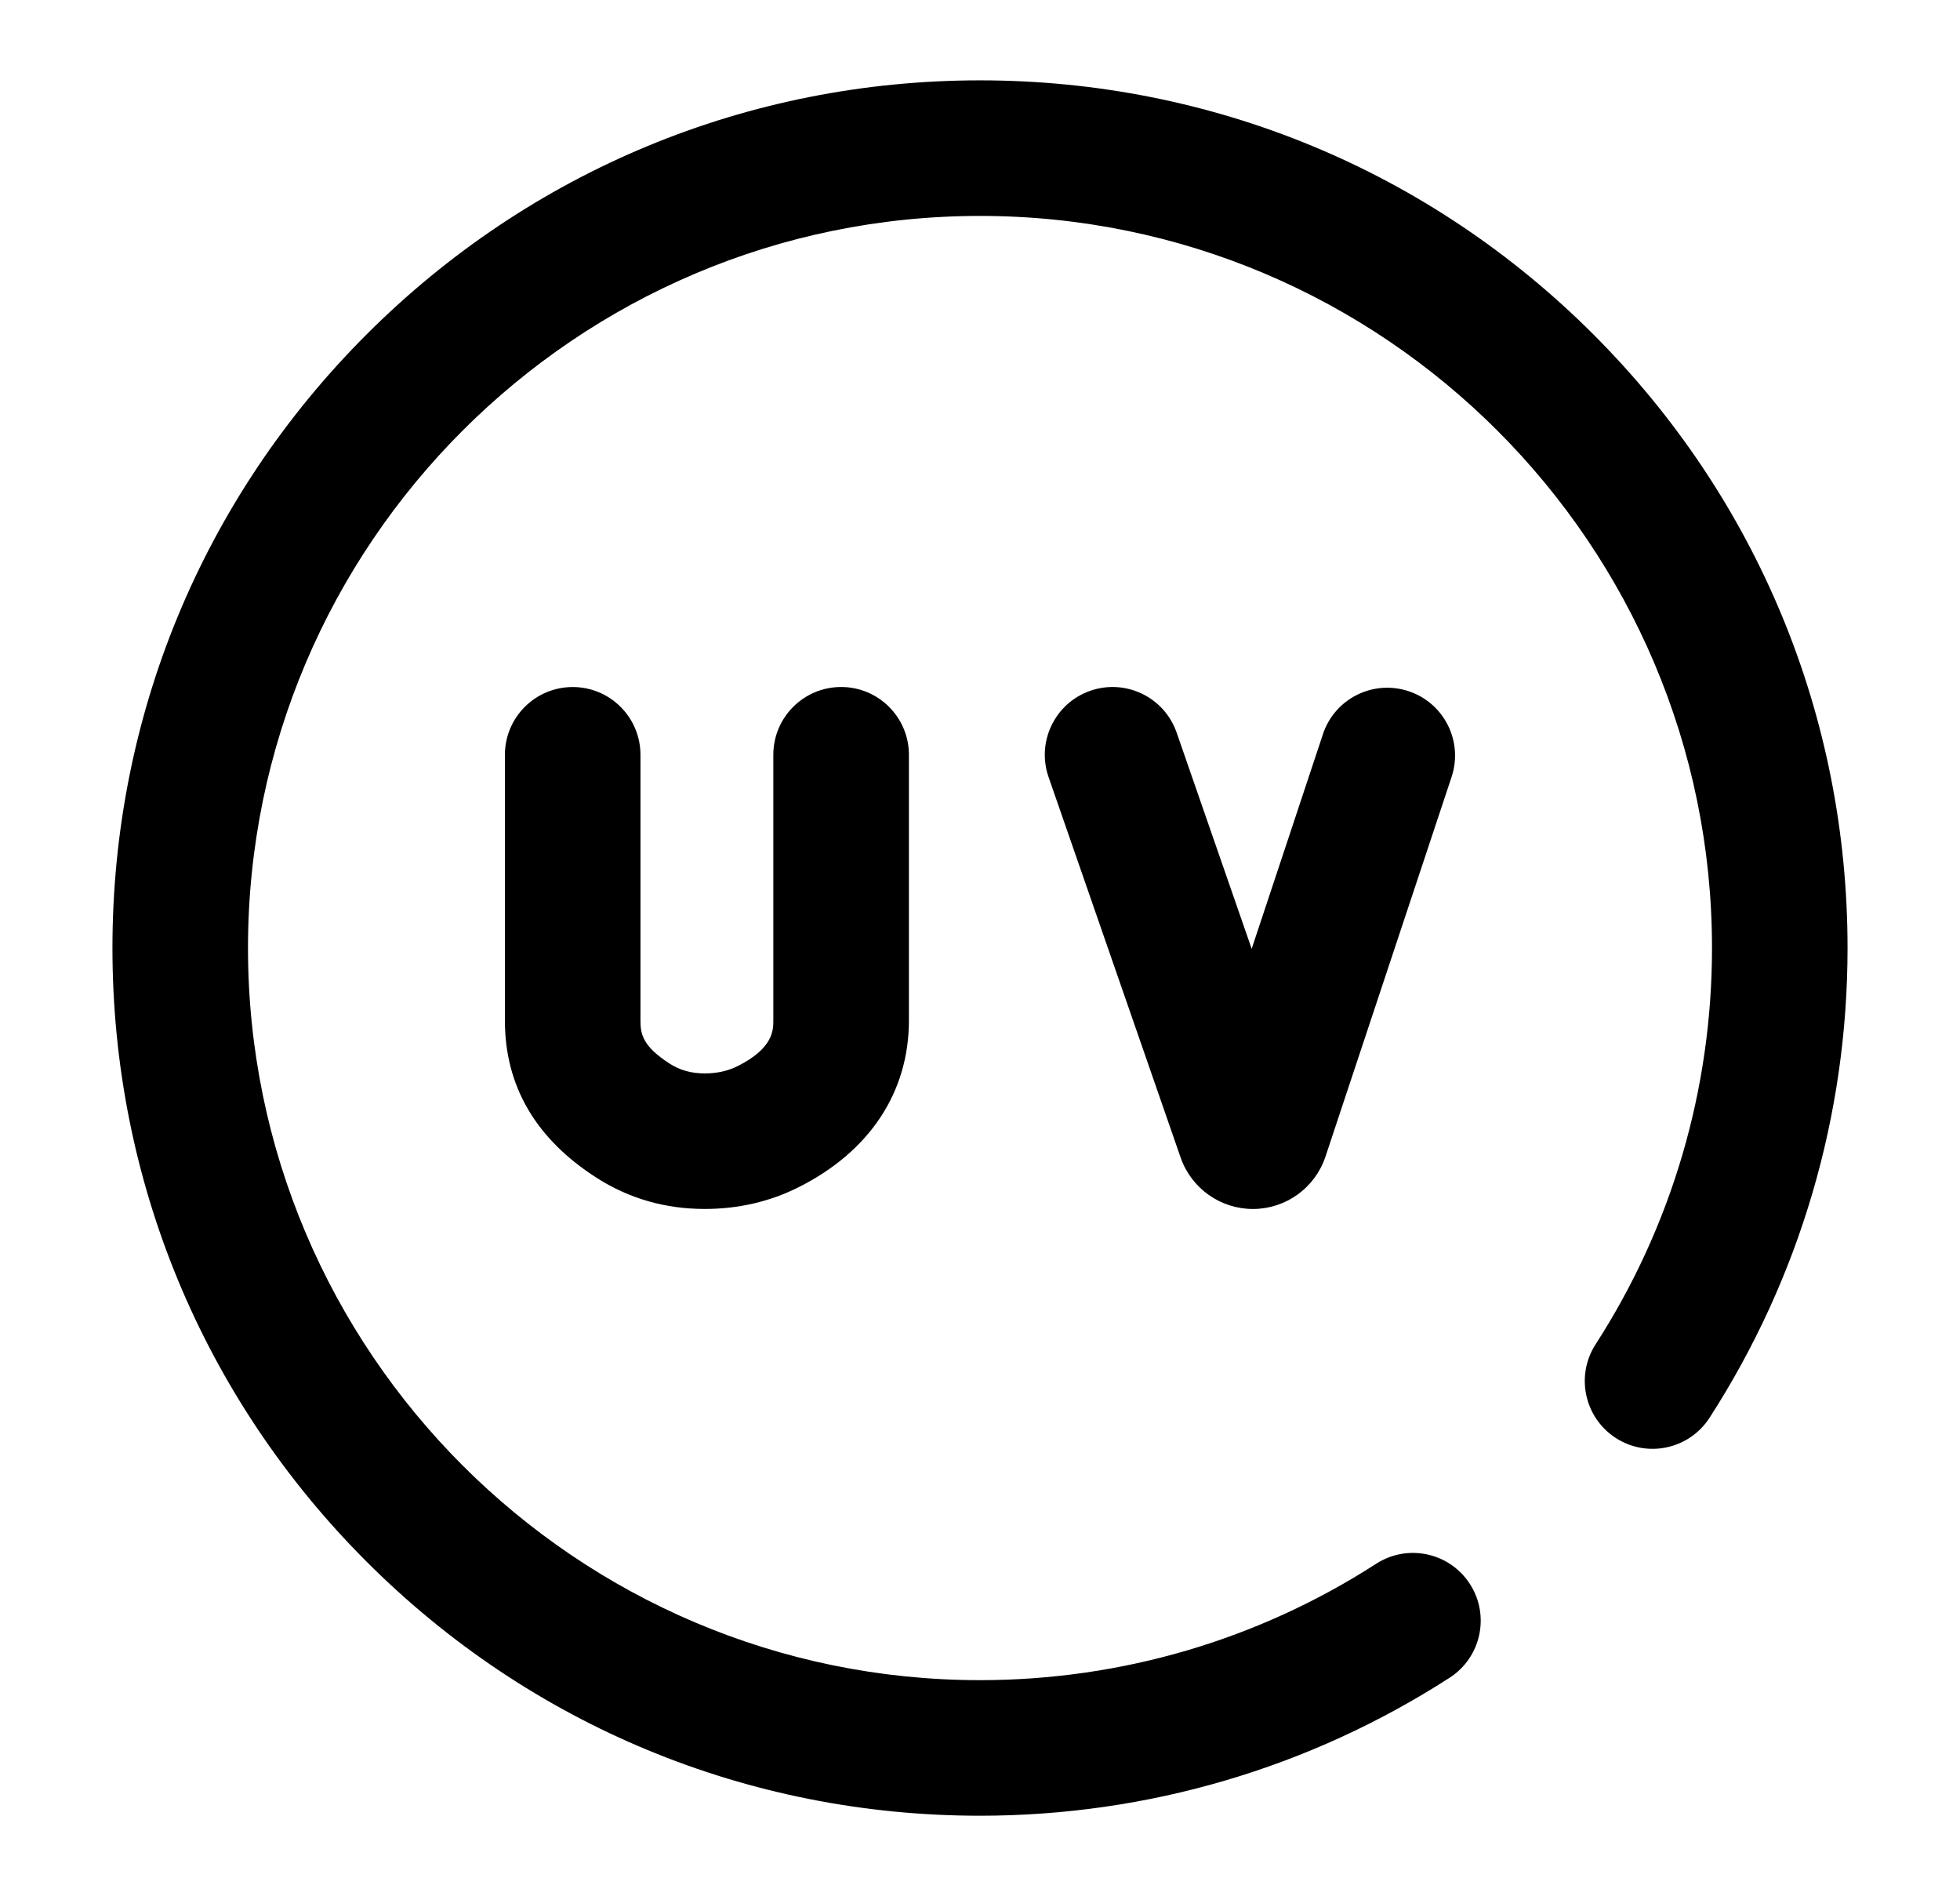 <svg xmlns="http://www.w3.org/2000/svg" id="Camada_1" data-name="Camada 1" viewBox="0 0 595.28 575.76"><path d="M401.8,222.94l-21.65,65.18-22.79-65.66c-3.73-10.74-15.46-16.42-26.2-12.7-10.74,3.73-16.42,15.46-12.7,26.2l40.12,115.57s.03.09.05.14c3.29,9.26,12.07,15.46,21.89,15.46h.15c9.88-.06,18.66-6.39,21.84-15.75l.05-.14,38.31-115.32c3.58-10.79-2.26-22.44-13.05-26.02-10.79-3.59-22.44,2.25-26.03,13.04h0Z"></path><path d="M173.94,208.63c-11.37,0-20.59,9.22-20.59,20.59v80.73c0,19.86,9.39,35.92,27.91,47.75,9.76,6.24,20.76,9.41,32.68,9.42h.1c10.22,0,19.83-2.23,28.57-6.63,21.56-10.86,33.44-28.84,33.44-50.63v-80.65c0-11.37-9.22-20.59-20.59-20.59s-20.59,9.22-20.59,20.59v80.65c0,2.94,0,8.43-10.79,13.86-2.99,1.5-6.28,2.24-10.05,2.24h-.04c-4.02,0-7.48-.97-10.57-2.95-8.23-5.26-8.9-9.03-8.9-13.06v-80.73c0-11.37-9.22-20.59-20.59-20.59h0Z"></path><path d="M483.96,101.57c-49.77-49.77-115.94-77.17-186.32-77.17s-136.55,27.41-186.32,77.17c-49.77,49.77-77.17,115.94-77.17,186.32s27.41,136.55,77.17,186.32c49.77,49.77,115.94,77.17,186.32,77.17,50.81,0,100.13-14.5,142.65-41.92,9.55-6.16,12.3-18.9,6.14-28.46-6.16-9.55-18.9-12.3-28.46-6.14-35.85,23.12-77.46,35.35-120.33,35.35-122.59,0-222.32-99.73-222.32-222.32s99.73-222.32,222.32-222.32,222.32,99.73,222.32,222.32c0,42.87-12.22,84.49-35.35,120.33-6.16,9.55-3.41,22.29,6.14,28.46,9.55,6.16,22.29,3.41,28.46-6.14,27.42-42.51,41.92-91.84,41.92-142.65,0-70.38-27.41-136.55-77.17-186.32h0Z"></path></svg>